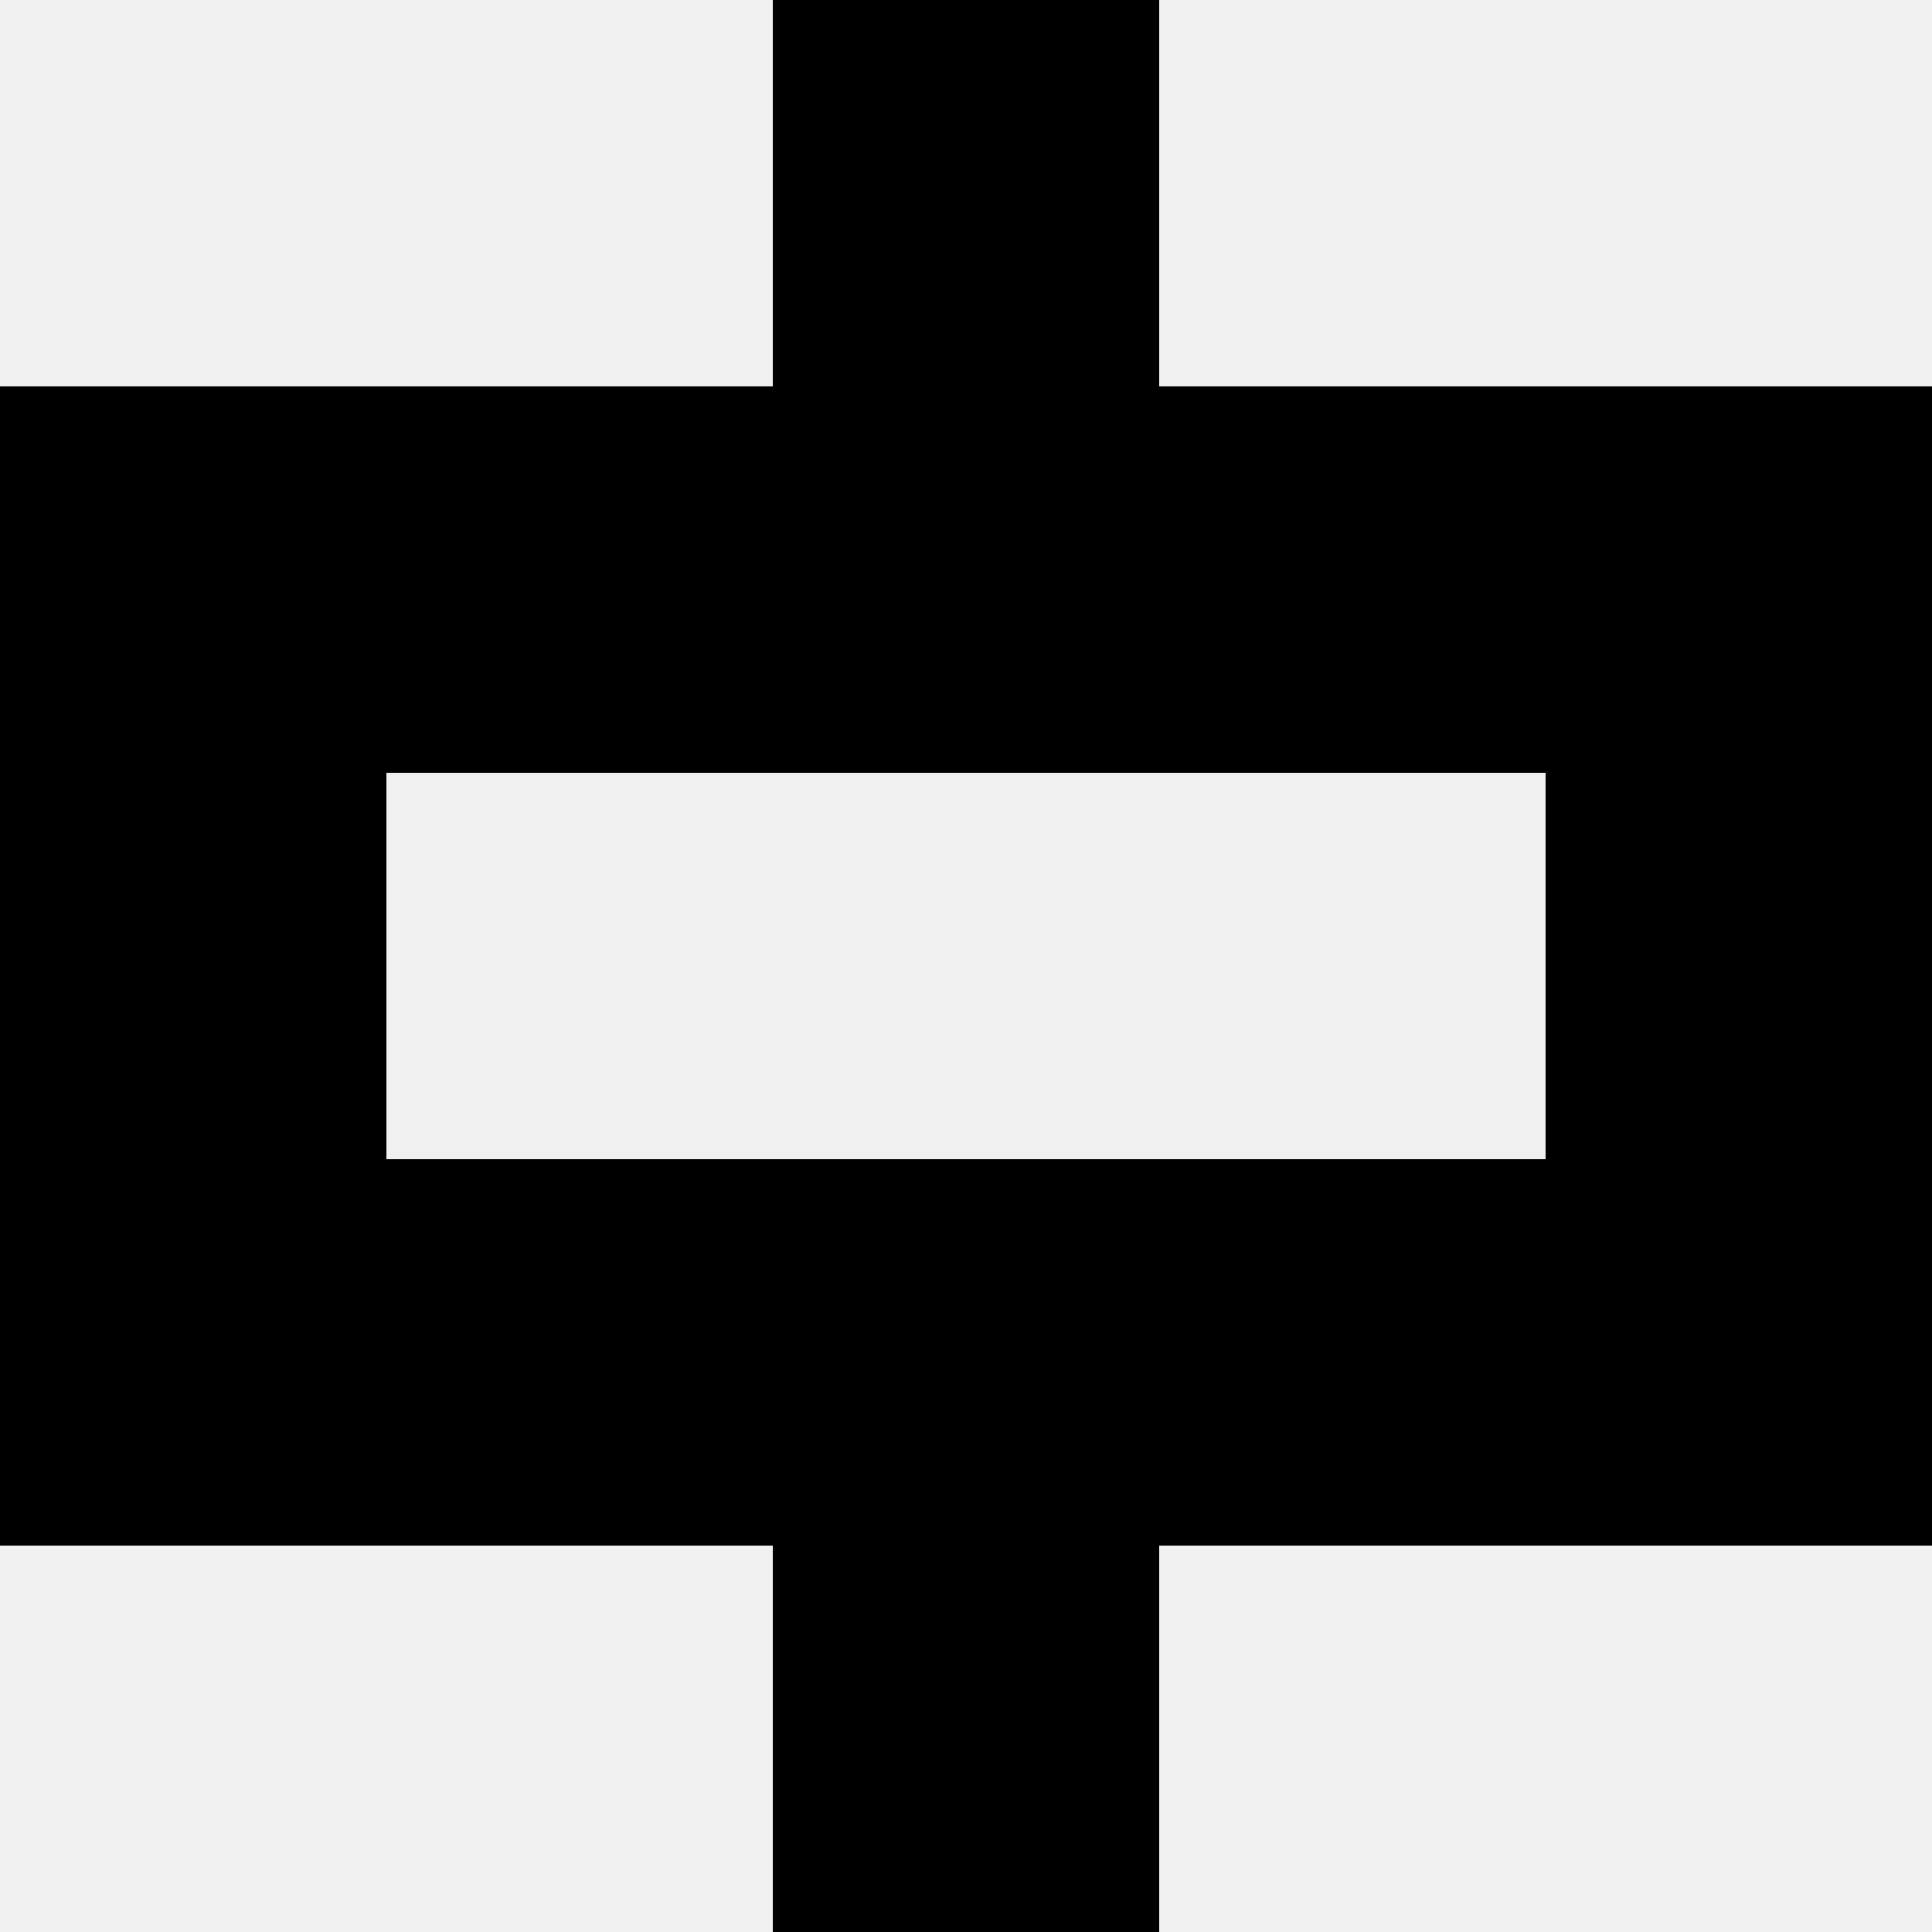 <svg width='80' height='80' xmlns='http://www.w3.org/2000/svg'><rect width='100%' height='100%' fill='#f0f0f0'/><rect x='32' y='0' width='16' height='16' fill='hsl(235, 70%, 50%)' /><rect x='32' y='0' width='16' height='16' fill='hsl(235, 70%, 50%)' /><rect x='0' y='16' width='16' height='16' fill='hsl(235, 70%, 50%)' /><rect x='64' y='16' width='16' height='16' fill='hsl(235, 70%, 50%)' /><rect x='16' y='16' width='16' height='16' fill='hsl(235, 70%, 50%)' /><rect x='48' y='16' width='16' height='16' fill='hsl(235, 70%, 50%)' /><rect x='32' y='16' width='16' height='16' fill='hsl(235, 70%, 50%)' /><rect x='32' y='16' width='16' height='16' fill='hsl(235, 70%, 50%)' /><rect x='0' y='32' width='16' height='16' fill='hsl(235, 70%, 50%)' /><rect x='64' y='32' width='16' height='16' fill='hsl(235, 70%, 50%)' /><rect x='0' y='48' width='16' height='16' fill='hsl(235, 70%, 50%)' /><rect x='64' y='48' width='16' height='16' fill='hsl(235, 70%, 50%)' /><rect x='16' y='48' width='16' height='16' fill='hsl(235, 70%, 50%)' /><rect x='48' y='48' width='16' height='16' fill='hsl(235, 70%, 50%)' /><rect x='32' y='48' width='16' height='16' fill='hsl(235, 70%, 50%)' /><rect x='32' y='48' width='16' height='16' fill='hsl(235, 70%, 50%)' /><rect x='32' y='64' width='16' height='16' fill='hsl(235, 70%, 50%)' /><rect x='32' y='64' width='16' height='16' fill='hsl(235, 70%, 50%)' /></svg>